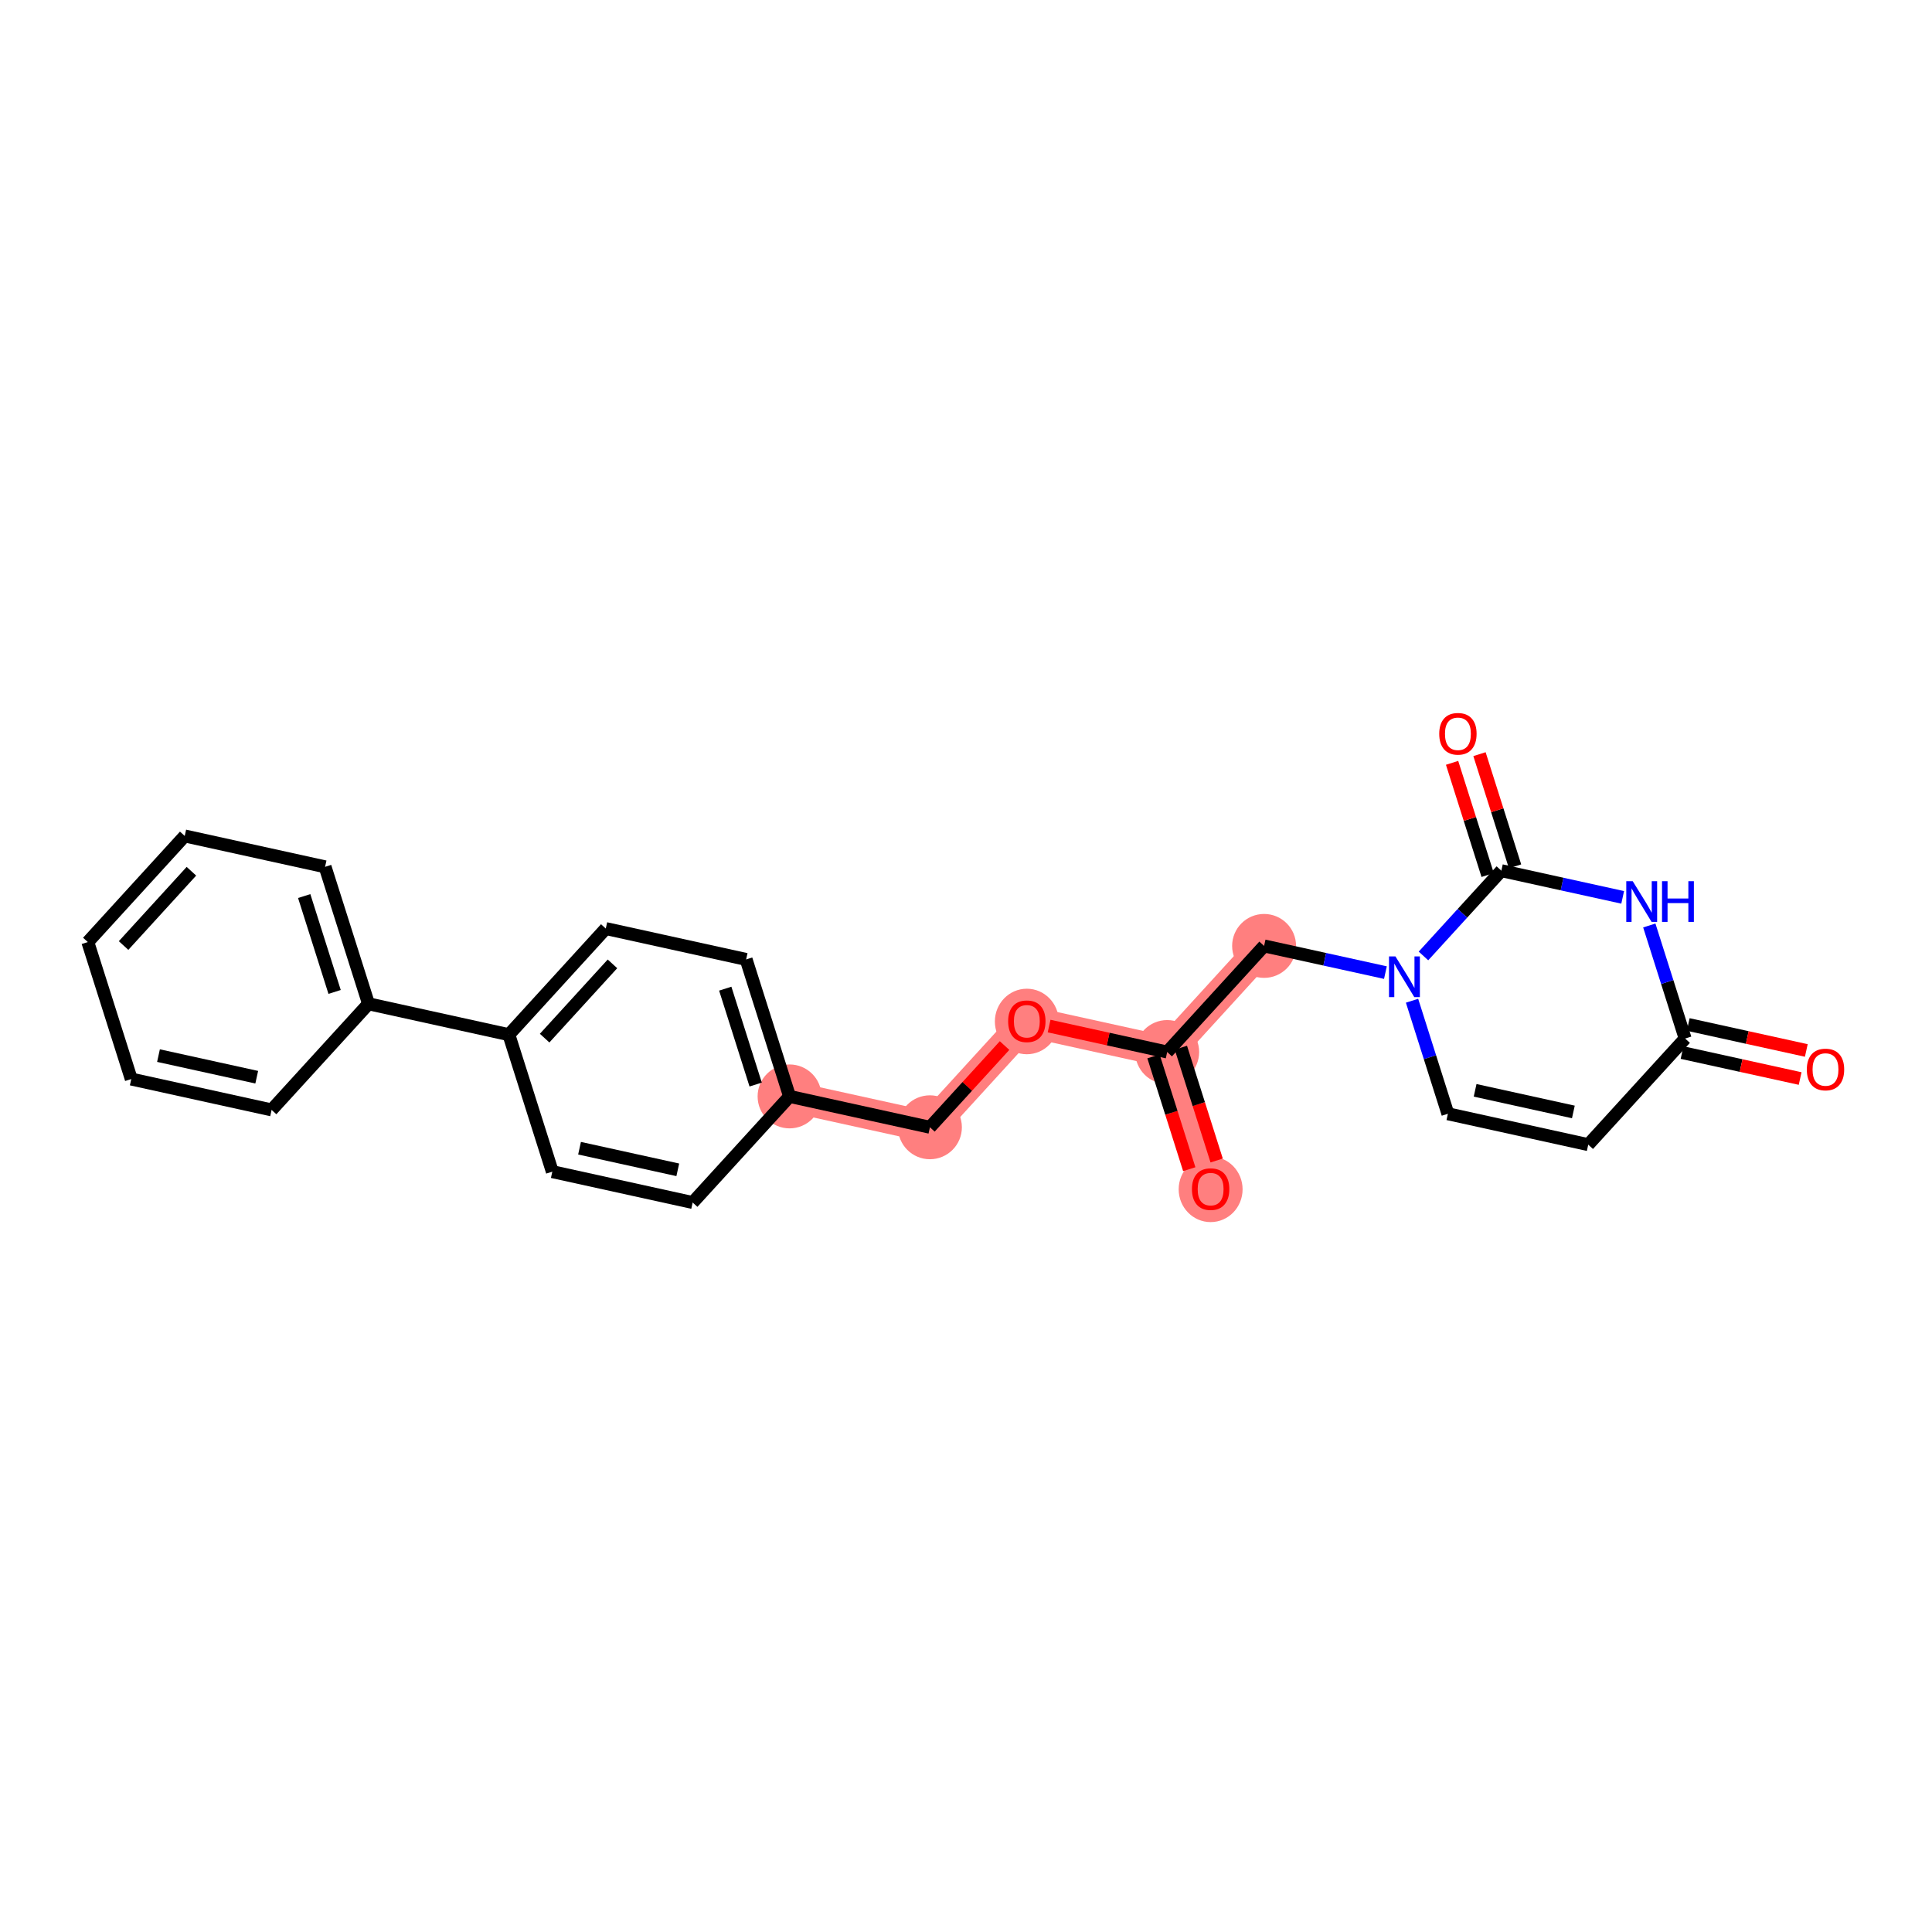 <?xml version='1.0' encoding='iso-8859-1'?>
<svg version='1.1' baseProfile='full'
              xmlns='http://www.w3.org/2000/svg'
                      xmlns:rdkit='http://www.rdkit.org/xml'
                      xmlns:xlink='http://www.w3.org/1999/xlink'
                  xml:space='preserve'
width='300px' height='300px' viewBox='0 0 300 300'>
<!-- END OF HEADER -->
<rect style='opacity:1.0;fill:#FFFFFF;stroke:none' width='300' height='300' x='0' y='0'> </rect>
<rect style='opacity:1.0;fill:#FFFFFF;stroke:none' width='300' height='300' x='0' y='0'> </rect>
<path d='M 187.986,184.63 L 181.24,163.359' style='fill:none;fill-rule:evenodd;stroke:#FF7F7F;stroke-width:4.8px;stroke-linecap:butt;stroke-linejoin:miter;stroke-opacity:1' />
<path d='M 181.24,163.359 L 196.288,146.882' style='fill:none;fill-rule:evenodd;stroke:#FF7F7F;stroke-width:4.8px;stroke-linecap:butt;stroke-linejoin:miter;stroke-opacity:1' />
<path d='M 181.24,163.359 L 159.446,158.566' style='fill:none;fill-rule:evenodd;stroke:#FF7F7F;stroke-width:4.8px;stroke-linecap:butt;stroke-linejoin:miter;stroke-opacity:1' />
<path d='M 159.446,158.566 L 144.398,175.043' style='fill:none;fill-rule:evenodd;stroke:#FF7F7F;stroke-width:4.8px;stroke-linecap:butt;stroke-linejoin:miter;stroke-opacity:1' />
<path d='M 144.398,175.043 L 122.605,170.25' style='fill:none;fill-rule:evenodd;stroke:#FF7F7F;stroke-width:4.8px;stroke-linecap:butt;stroke-linejoin:miter;stroke-opacity:1' />
<ellipse cx='187.986' cy='184.679' rx='4.463' ry='4.588'  style='fill:#FF7F7F;fill-rule:evenodd;stroke:#FF7F7F;stroke-width:1.0px;stroke-linecap:butt;stroke-linejoin:miter;stroke-opacity:1' />
<ellipse cx='181.24' cy='163.359' rx='4.463' ry='4.463'  style='fill:#FF7F7F;fill-rule:evenodd;stroke:#FF7F7F;stroke-width:1.0px;stroke-linecap:butt;stroke-linejoin:miter;stroke-opacity:1' />
<ellipse cx='196.288' cy='146.882' rx='4.463' ry='4.463'  style='fill:#FF7F7F;fill-rule:evenodd;stroke:#FF7F7F;stroke-width:1.0px;stroke-linecap:butt;stroke-linejoin:miter;stroke-opacity:1' />
<ellipse cx='159.446' cy='158.615' rx='4.463' ry='4.588'  style='fill:#FF7F7F;fill-rule:evenodd;stroke:#FF7F7F;stroke-width:1.0px;stroke-linecap:butt;stroke-linejoin:miter;stroke-opacity:1' />
<ellipse cx='144.398' cy='175.043' rx='4.463' ry='4.463'  style='fill:#FF7F7F;fill-rule:evenodd;stroke:#FF7F7F;stroke-width:1.0px;stroke-linecap:butt;stroke-linejoin:miter;stroke-opacity:1' />
<ellipse cx='122.605' cy='170.25' rx='4.463' ry='4.463'  style='fill:#FF7F7F;fill-rule:evenodd;stroke:#FF7F7F;stroke-width:1.0px;stroke-linecap:butt;stroke-linejoin:miter;stroke-opacity:1' />
<path class='bond-0 atom-0 atom-1' d='M 188.922,180.202 L 186.145,171.444' style='fill:none;fill-rule:evenodd;stroke:#FF0000;stroke-width:2.0px;stroke-linecap:butt;stroke-linejoin:miter;stroke-opacity:1' />
<path class='bond-0 atom-0 atom-1' d='M 186.145,171.444 L 183.367,162.685' style='fill:none;fill-rule:evenodd;stroke:#000000;stroke-width:2.0px;stroke-linecap:butt;stroke-linejoin:miter;stroke-opacity:1' />
<path class='bond-0 atom-0 atom-1' d='M 184.668,181.551 L 181.891,172.793' style='fill:none;fill-rule:evenodd;stroke:#FF0000;stroke-width:2.0px;stroke-linecap:butt;stroke-linejoin:miter;stroke-opacity:1' />
<path class='bond-0 atom-0 atom-1' d='M 181.891,172.793 L 179.113,164.034' style='fill:none;fill-rule:evenodd;stroke:#000000;stroke-width:2.0px;stroke-linecap:butt;stroke-linejoin:miter;stroke-opacity:1' />
<path class='bond-1 atom-1 atom-2' d='M 181.24,163.359 L 196.288,146.882' style='fill:none;fill-rule:evenodd;stroke:#000000;stroke-width:2.0px;stroke-linecap:butt;stroke-linejoin:miter;stroke-opacity:1' />
<path class='bond-10 atom-1 atom-11' d='M 181.24,163.359 L 172.073,161.343' style='fill:none;fill-rule:evenodd;stroke:#000000;stroke-width:2.0px;stroke-linecap:butt;stroke-linejoin:miter;stroke-opacity:1' />
<path class='bond-10 atom-1 atom-11' d='M 172.073,161.343 L 162.905,159.327' style='fill:none;fill-rule:evenodd;stroke:#FF0000;stroke-width:2.0px;stroke-linecap:butt;stroke-linejoin:miter;stroke-opacity:1' />
<path class='bond-2 atom-2 atom-3' d='M 196.288,146.882 L 205.708,148.954' style='fill:none;fill-rule:evenodd;stroke:#000000;stroke-width:2.0px;stroke-linecap:butt;stroke-linejoin:miter;stroke-opacity:1' />
<path class='bond-2 atom-2 atom-3' d='M 205.708,148.954 L 215.127,151.026' style='fill:none;fill-rule:evenodd;stroke:#0000FF;stroke-width:2.0px;stroke-linecap:butt;stroke-linejoin:miter;stroke-opacity:1' />
<path class='bond-3 atom-3 atom-4' d='M 219.261,155.393 L 222.044,164.17' style='fill:none;fill-rule:evenodd;stroke:#0000FF;stroke-width:2.0px;stroke-linecap:butt;stroke-linejoin:miter;stroke-opacity:1' />
<path class='bond-3 atom-3 atom-4' d='M 222.044,164.17 L 224.827,172.946' style='fill:none;fill-rule:evenodd;stroke:#000000;stroke-width:2.0px;stroke-linecap:butt;stroke-linejoin:miter;stroke-opacity:1' />
<path class='bond-24 atom-9 atom-3' d='M 233.13,135.198 L 227.083,141.82' style='fill:none;fill-rule:evenodd;stroke:#000000;stroke-width:2.0px;stroke-linecap:butt;stroke-linejoin:miter;stroke-opacity:1' />
<path class='bond-24 atom-9 atom-3' d='M 227.083,141.82 L 221.036,148.441' style='fill:none;fill-rule:evenodd;stroke:#0000FF;stroke-width:2.0px;stroke-linecap:butt;stroke-linejoin:miter;stroke-opacity:1' />
<path class='bond-4 atom-4 atom-5' d='M 224.827,172.946 L 246.621,177.74' style='fill:none;fill-rule:evenodd;stroke:#000000;stroke-width:2.0px;stroke-linecap:butt;stroke-linejoin:miter;stroke-opacity:1' />
<path class='bond-4 atom-4 atom-5' d='M 229.055,169.306 L 244.311,172.662' style='fill:none;fill-rule:evenodd;stroke:#000000;stroke-width:2.0px;stroke-linecap:butt;stroke-linejoin:miter;stroke-opacity:1' />
<path class='bond-5 atom-5 atom-6' d='M 246.621,177.74 L 261.669,161.262' style='fill:none;fill-rule:evenodd;stroke:#000000;stroke-width:2.0px;stroke-linecap:butt;stroke-linejoin:miter;stroke-opacity:1' />
<path class='bond-6 atom-6 atom-7' d='M 261.19,163.442 L 270.357,165.458' style='fill:none;fill-rule:evenodd;stroke:#000000;stroke-width:2.0px;stroke-linecap:butt;stroke-linejoin:miter;stroke-opacity:1' />
<path class='bond-6 atom-6 atom-7' d='M 270.357,165.458 L 279.525,167.474' style='fill:none;fill-rule:evenodd;stroke:#FF0000;stroke-width:2.0px;stroke-linecap:butt;stroke-linejoin:miter;stroke-opacity:1' />
<path class='bond-6 atom-6 atom-7' d='M 262.148,159.083 L 271.316,161.099' style='fill:none;fill-rule:evenodd;stroke:#000000;stroke-width:2.0px;stroke-linecap:butt;stroke-linejoin:miter;stroke-opacity:1' />
<path class='bond-6 atom-6 atom-7' d='M 271.316,161.099 L 280.483,163.116' style='fill:none;fill-rule:evenodd;stroke:#FF0000;stroke-width:2.0px;stroke-linecap:butt;stroke-linejoin:miter;stroke-opacity:1' />
<path class='bond-7 atom-6 atom-8' d='M 261.669,161.262 L 258.886,152.486' style='fill:none;fill-rule:evenodd;stroke:#000000;stroke-width:2.0px;stroke-linecap:butt;stroke-linejoin:miter;stroke-opacity:1' />
<path class='bond-7 atom-6 atom-8' d='M 258.886,152.486 L 256.102,143.709' style='fill:none;fill-rule:evenodd;stroke:#0000FF;stroke-width:2.0px;stroke-linecap:butt;stroke-linejoin:miter;stroke-opacity:1' />
<path class='bond-8 atom-8 atom-9' d='M 251.969,139.342 L 242.549,137.27' style='fill:none;fill-rule:evenodd;stroke:#0000FF;stroke-width:2.0px;stroke-linecap:butt;stroke-linejoin:miter;stroke-opacity:1' />
<path class='bond-8 atom-8 atom-9' d='M 242.549,137.27 L 233.13,135.198' style='fill:none;fill-rule:evenodd;stroke:#000000;stroke-width:2.0px;stroke-linecap:butt;stroke-linejoin:miter;stroke-opacity:1' />
<path class='bond-9 atom-9 atom-10' d='M 235.257,134.524 L 232.495,125.814' style='fill:none;fill-rule:evenodd;stroke:#000000;stroke-width:2.0px;stroke-linecap:butt;stroke-linejoin:miter;stroke-opacity:1' />
<path class='bond-9 atom-9 atom-10' d='M 232.495,125.814 L 229.733,117.105' style='fill:none;fill-rule:evenodd;stroke:#FF0000;stroke-width:2.0px;stroke-linecap:butt;stroke-linejoin:miter;stroke-opacity:1' />
<path class='bond-9 atom-9 atom-10' d='M 231.003,135.873 L 228.241,127.163' style='fill:none;fill-rule:evenodd;stroke:#000000;stroke-width:2.0px;stroke-linecap:butt;stroke-linejoin:miter;stroke-opacity:1' />
<path class='bond-9 atom-9 atom-10' d='M 228.241,127.163 L 225.478,118.454' style='fill:none;fill-rule:evenodd;stroke:#FF0000;stroke-width:2.0px;stroke-linecap:butt;stroke-linejoin:miter;stroke-opacity:1' />
<path class='bond-11 atom-11 atom-12' d='M 155.988,162.353 L 150.193,168.698' style='fill:none;fill-rule:evenodd;stroke:#FF0000;stroke-width:2.0px;stroke-linecap:butt;stroke-linejoin:miter;stroke-opacity:1' />
<path class='bond-11 atom-11 atom-12' d='M 150.193,168.698 L 144.398,175.043' style='fill:none;fill-rule:evenodd;stroke:#000000;stroke-width:2.0px;stroke-linecap:butt;stroke-linejoin:miter;stroke-opacity:1' />
<path class='bond-12 atom-12 atom-13' d='M 144.398,175.043 L 122.605,170.25' style='fill:none;fill-rule:evenodd;stroke:#000000;stroke-width:2.0px;stroke-linecap:butt;stroke-linejoin:miter;stroke-opacity:1' />
<path class='bond-13 atom-13 atom-14' d='M 122.605,170.25 L 115.859,148.979' style='fill:none;fill-rule:evenodd;stroke:#000000;stroke-width:2.0px;stroke-linecap:butt;stroke-linejoin:miter;stroke-opacity:1' />
<path class='bond-13 atom-13 atom-14' d='M 117.339,168.408 L 112.617,153.519' style='fill:none;fill-rule:evenodd;stroke:#000000;stroke-width:2.0px;stroke-linecap:butt;stroke-linejoin:miter;stroke-opacity:1' />
<path class='bond-25 atom-24 atom-13' d='M 107.557,186.727 L 122.605,170.25' style='fill:none;fill-rule:evenodd;stroke:#000000;stroke-width:2.0px;stroke-linecap:butt;stroke-linejoin:miter;stroke-opacity:1' />
<path class='bond-14 atom-14 atom-15' d='M 115.859,148.979 L 94.065,144.186' style='fill:none;fill-rule:evenodd;stroke:#000000;stroke-width:2.0px;stroke-linecap:butt;stroke-linejoin:miter;stroke-opacity:1' />
<path class='bond-15 atom-15 atom-16' d='M 94.065,144.186 L 79.017,160.663' style='fill:none;fill-rule:evenodd;stroke:#000000;stroke-width:2.0px;stroke-linecap:butt;stroke-linejoin:miter;stroke-opacity:1' />
<path class='bond-15 atom-15 atom-16' d='M 95.104,149.667 L 84.57,161.201' style='fill:none;fill-rule:evenodd;stroke:#000000;stroke-width:2.0px;stroke-linecap:butt;stroke-linejoin:miter;stroke-opacity:1' />
<path class='bond-16 atom-16 atom-17' d='M 79.017,160.663 L 57.224,155.87' style='fill:none;fill-rule:evenodd;stroke:#000000;stroke-width:2.0px;stroke-linecap:butt;stroke-linejoin:miter;stroke-opacity:1' />
<path class='bond-22 atom-16 atom-23' d='M 79.017,160.663 L 85.763,181.934' style='fill:none;fill-rule:evenodd;stroke:#000000;stroke-width:2.0px;stroke-linecap:butt;stroke-linejoin:miter;stroke-opacity:1' />
<path class='bond-17 atom-17 atom-18' d='M 57.224,155.87 L 50.478,134.599' style='fill:none;fill-rule:evenodd;stroke:#000000;stroke-width:2.0px;stroke-linecap:butt;stroke-linejoin:miter;stroke-opacity:1' />
<path class='bond-17 atom-17 atom-18' d='M 51.958,154.028 L 47.236,139.139' style='fill:none;fill-rule:evenodd;stroke:#000000;stroke-width:2.0px;stroke-linecap:butt;stroke-linejoin:miter;stroke-opacity:1' />
<path class='bond-26 atom-22 atom-17' d='M 42.176,172.347 L 57.224,155.87' style='fill:none;fill-rule:evenodd;stroke:#000000;stroke-width:2.0px;stroke-linecap:butt;stroke-linejoin:miter;stroke-opacity:1' />
<path class='bond-18 atom-18 atom-19' d='M 50.478,134.599 L 28.684,129.806' style='fill:none;fill-rule:evenodd;stroke:#000000;stroke-width:2.0px;stroke-linecap:butt;stroke-linejoin:miter;stroke-opacity:1' />
<path class='bond-19 atom-19 atom-20' d='M 28.684,129.806 L 13.636,146.283' style='fill:none;fill-rule:evenodd;stroke:#000000;stroke-width:2.0px;stroke-linecap:butt;stroke-linejoin:miter;stroke-opacity:1' />
<path class='bond-19 atom-19 atom-20' d='M 29.723,135.287 L 19.189,146.821' style='fill:none;fill-rule:evenodd;stroke:#000000;stroke-width:2.0px;stroke-linecap:butt;stroke-linejoin:miter;stroke-opacity:1' />
<path class='bond-20 atom-20 atom-21' d='M 13.636,146.283 L 20.382,167.554' style='fill:none;fill-rule:evenodd;stroke:#000000;stroke-width:2.0px;stroke-linecap:butt;stroke-linejoin:miter;stroke-opacity:1' />
<path class='bond-21 atom-21 atom-22' d='M 20.382,167.554 L 42.176,172.347' style='fill:none;fill-rule:evenodd;stroke:#000000;stroke-width:2.0px;stroke-linecap:butt;stroke-linejoin:miter;stroke-opacity:1' />
<path class='bond-21 atom-21 atom-22' d='M 24.61,163.914 L 39.865,167.269' style='fill:none;fill-rule:evenodd;stroke:#000000;stroke-width:2.0px;stroke-linecap:butt;stroke-linejoin:miter;stroke-opacity:1' />
<path class='bond-23 atom-23 atom-24' d='M 85.763,181.934 L 107.557,186.727' style='fill:none;fill-rule:evenodd;stroke:#000000;stroke-width:2.0px;stroke-linecap:butt;stroke-linejoin:miter;stroke-opacity:1' />
<path class='bond-23 atom-23 atom-24' d='M 89.991,178.294 L 105.246,181.649' style='fill:none;fill-rule:evenodd;stroke:#000000;stroke-width:2.0px;stroke-linecap:butt;stroke-linejoin:miter;stroke-opacity:1' />
<path  class='atom-0' d='M 185.085 184.648
Q 185.085 183.13, 185.835 182.283
Q 186.584 181.435, 187.986 181.435
Q 189.387 181.435, 190.137 182.283
Q 190.887 183.13, 190.887 184.648
Q 190.887 186.183, 190.128 187.058
Q 189.369 187.924, 187.986 187.924
Q 186.593 187.924, 185.835 187.058
Q 185.085 186.192, 185.085 184.648
M 187.986 187.21
Q 188.95 187.21, 189.467 186.567
Q 189.994 185.915, 189.994 184.648
Q 189.994 183.407, 189.467 182.782
Q 188.95 182.149, 187.986 182.149
Q 187.022 182.149, 186.495 182.773
Q 185.977 183.398, 185.977 184.648
Q 185.977 185.924, 186.495 186.567
Q 187.022 187.21, 187.986 187.21
' fill='#FF0000'/>
<path  class='atom-3' d='M 216.685 148.516
L 218.756 151.863
Q 218.961 152.193, 219.291 152.791
Q 219.621 153.389, 219.639 153.425
L 219.639 148.516
L 220.478 148.516
L 220.478 154.835
L 219.613 154.835
L 217.39 151.176
Q 217.131 150.747, 216.854 150.256
Q 216.587 149.765, 216.506 149.614
L 216.506 154.835
L 215.685 154.835
L 215.685 148.516
L 216.685 148.516
' fill='#0000FF'/>
<path  class='atom-7' d='M 280.562 166.074
Q 280.562 164.556, 281.312 163.708
Q 282.061 162.86, 283.463 162.86
Q 284.864 162.86, 285.614 163.708
Q 286.364 164.556, 286.364 166.074
Q 286.364 167.609, 285.605 168.484
Q 284.846 169.349, 283.463 169.349
Q 282.07 169.349, 281.312 168.484
Q 280.562 167.618, 280.562 166.074
M 283.463 168.635
Q 284.427 168.635, 284.944 167.993
Q 285.471 167.341, 285.471 166.074
Q 285.471 164.833, 284.944 164.208
Q 284.427 163.574, 283.463 163.574
Q 282.499 163.574, 281.972 164.199
Q 281.454 164.824, 281.454 166.074
Q 281.454 167.35, 281.972 167.993
Q 282.499 168.635, 283.463 168.635
' fill='#FF0000'/>
<path  class='atom-8' d='M 253.527 136.832
L 255.597 140.179
Q 255.803 140.509, 256.133 141.108
Q 256.463 141.706, 256.481 141.741
L 256.481 136.832
L 257.32 136.832
L 257.32 143.152
L 256.454 143.152
L 254.232 139.492
Q 253.973 139.064, 253.696 138.573
Q 253.428 138.082, 253.348 137.93
L 253.348 143.152
L 252.527 143.152
L 252.527 136.832
L 253.527 136.832
' fill='#0000FF'/>
<path  class='atom-8' d='M 258.079 136.832
L 258.936 136.832
L 258.936 139.519
L 262.167 139.519
L 262.167 136.832
L 263.024 136.832
L 263.024 143.152
L 262.167 143.152
L 262.167 140.233
L 258.936 140.233
L 258.936 143.152
L 258.079 143.152
L 258.079 136.832
' fill='#0000FF'/>
<path  class='atom-10' d='M 223.483 113.946
Q 223.483 112.428, 224.233 111.58
Q 224.983 110.732, 226.384 110.732
Q 227.785 110.732, 228.535 111.58
Q 229.285 112.428, 229.285 113.946
Q 229.285 115.481, 228.526 116.356
Q 227.768 117.222, 226.384 117.222
Q 224.992 117.222, 224.233 116.356
Q 223.483 115.49, 223.483 113.946
M 226.384 116.507
Q 227.348 116.507, 227.866 115.865
Q 228.392 115.213, 228.392 113.946
Q 228.392 112.705, 227.866 112.08
Q 227.348 111.447, 226.384 111.447
Q 225.42 111.447, 224.893 112.071
Q 224.376 112.696, 224.376 113.946
Q 224.376 115.222, 224.893 115.865
Q 225.42 116.507, 226.384 116.507
' fill='#FF0000'/>
<path  class='atom-11' d='M 156.545 158.584
Q 156.545 157.067, 157.295 156.219
Q 158.045 155.371, 159.446 155.371
Q 160.848 155.371, 161.598 156.219
Q 162.347 157.067, 162.347 158.584
Q 162.347 160.119, 161.589 160.994
Q 160.83 161.86, 159.446 161.86
Q 158.054 161.86, 157.295 160.994
Q 156.545 160.128, 156.545 158.584
M 159.446 161.146
Q 160.41 161.146, 160.928 160.503
Q 161.455 159.851, 161.455 158.584
Q 161.455 157.343, 160.928 156.718
Q 160.41 156.085, 159.446 156.085
Q 158.482 156.085, 157.956 156.71
Q 157.438 157.334, 157.438 158.584
Q 157.438 159.86, 157.956 160.503
Q 158.482 161.146, 159.446 161.146
' fill='#FF0000'/>
</svg>
